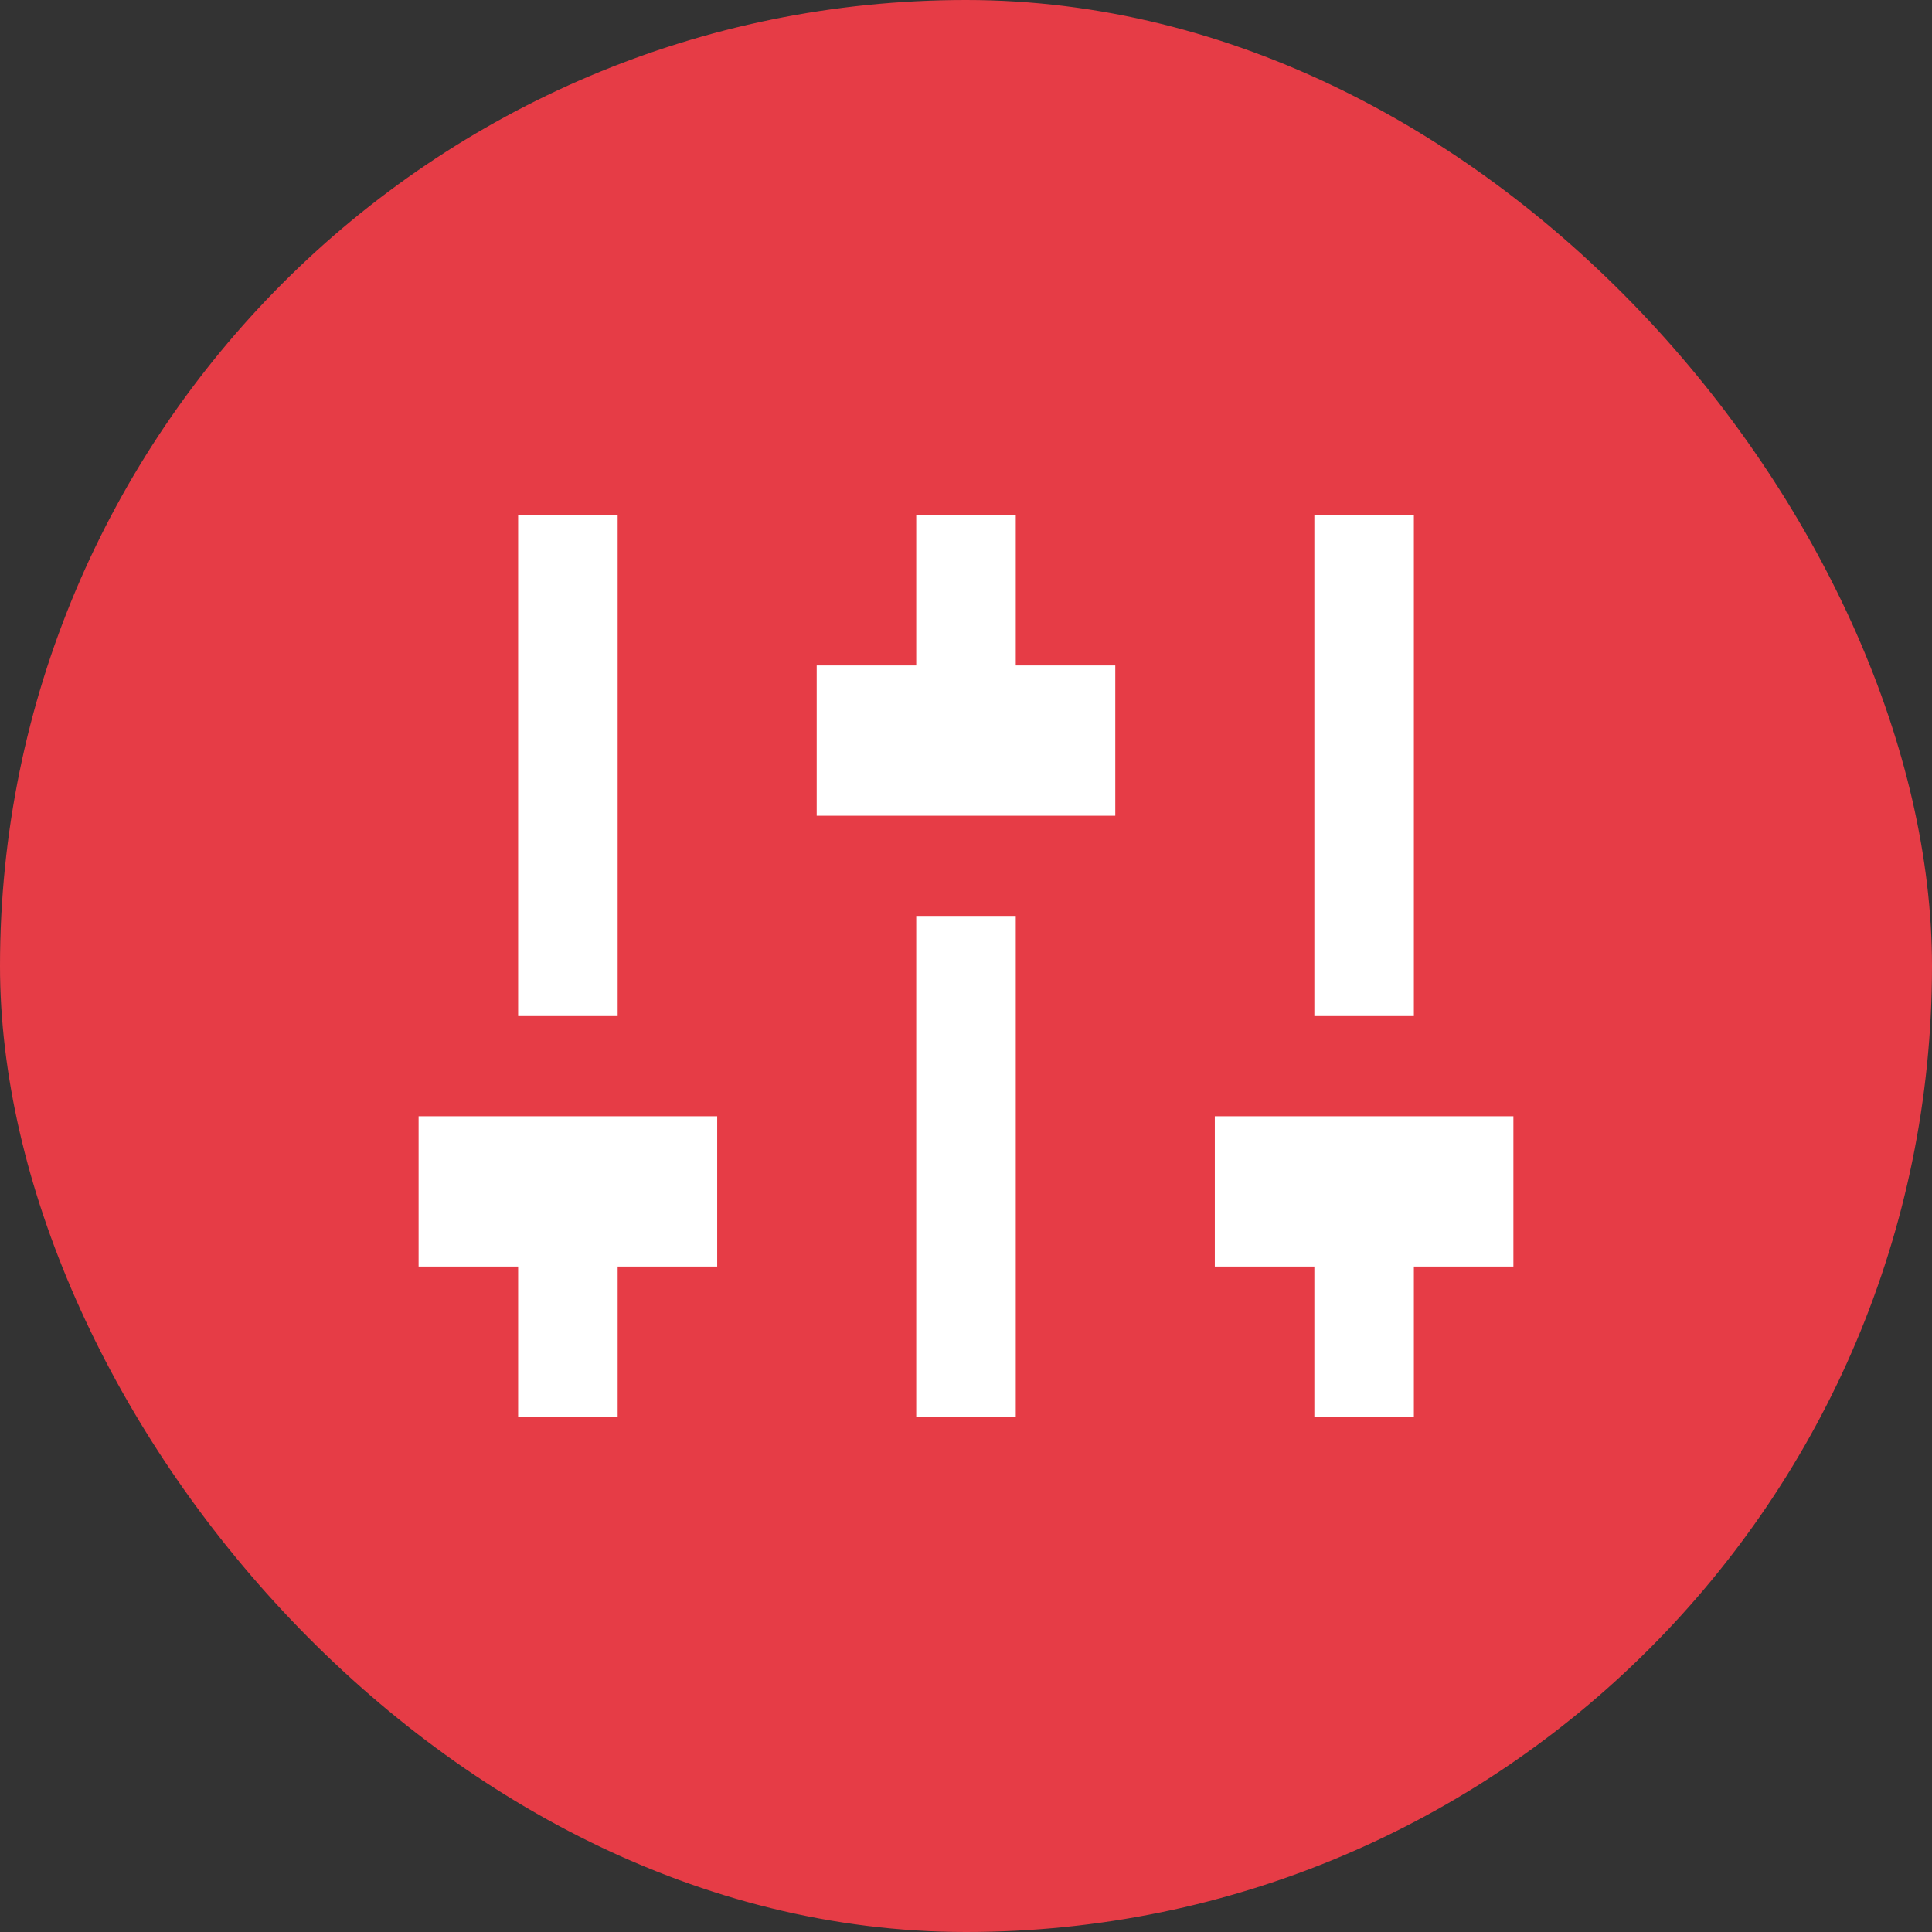 <?xml version="1.0" encoding="UTF-8"?> <svg xmlns="http://www.w3.org/2000/svg" width="75" height="75" viewBox="0 0 75 75" fill="none"><rect x="0" y="0" width="75" height="75" fill="#333333" stroke="none"/><rect width="75" height="75" rx="37.5" fill="#E63C46"></rect><path d="M54.886 49.167V55H51.023V49.167H47.159V43.333H58.75V49.167H54.886ZM23.977 49.167V55H20.114V49.167H16.25V43.333H27.841V49.167H23.977ZM35.568 25.833V20H39.432V25.833H43.295V31.667H31.704V25.833H35.568ZM35.568 35.556H39.432V55H35.568V35.556ZM20.114 39.444V20H23.977V39.444H20.114ZM51.023 39.444V20H54.886V39.444H51.023Z" fill="white"></path></svg> 